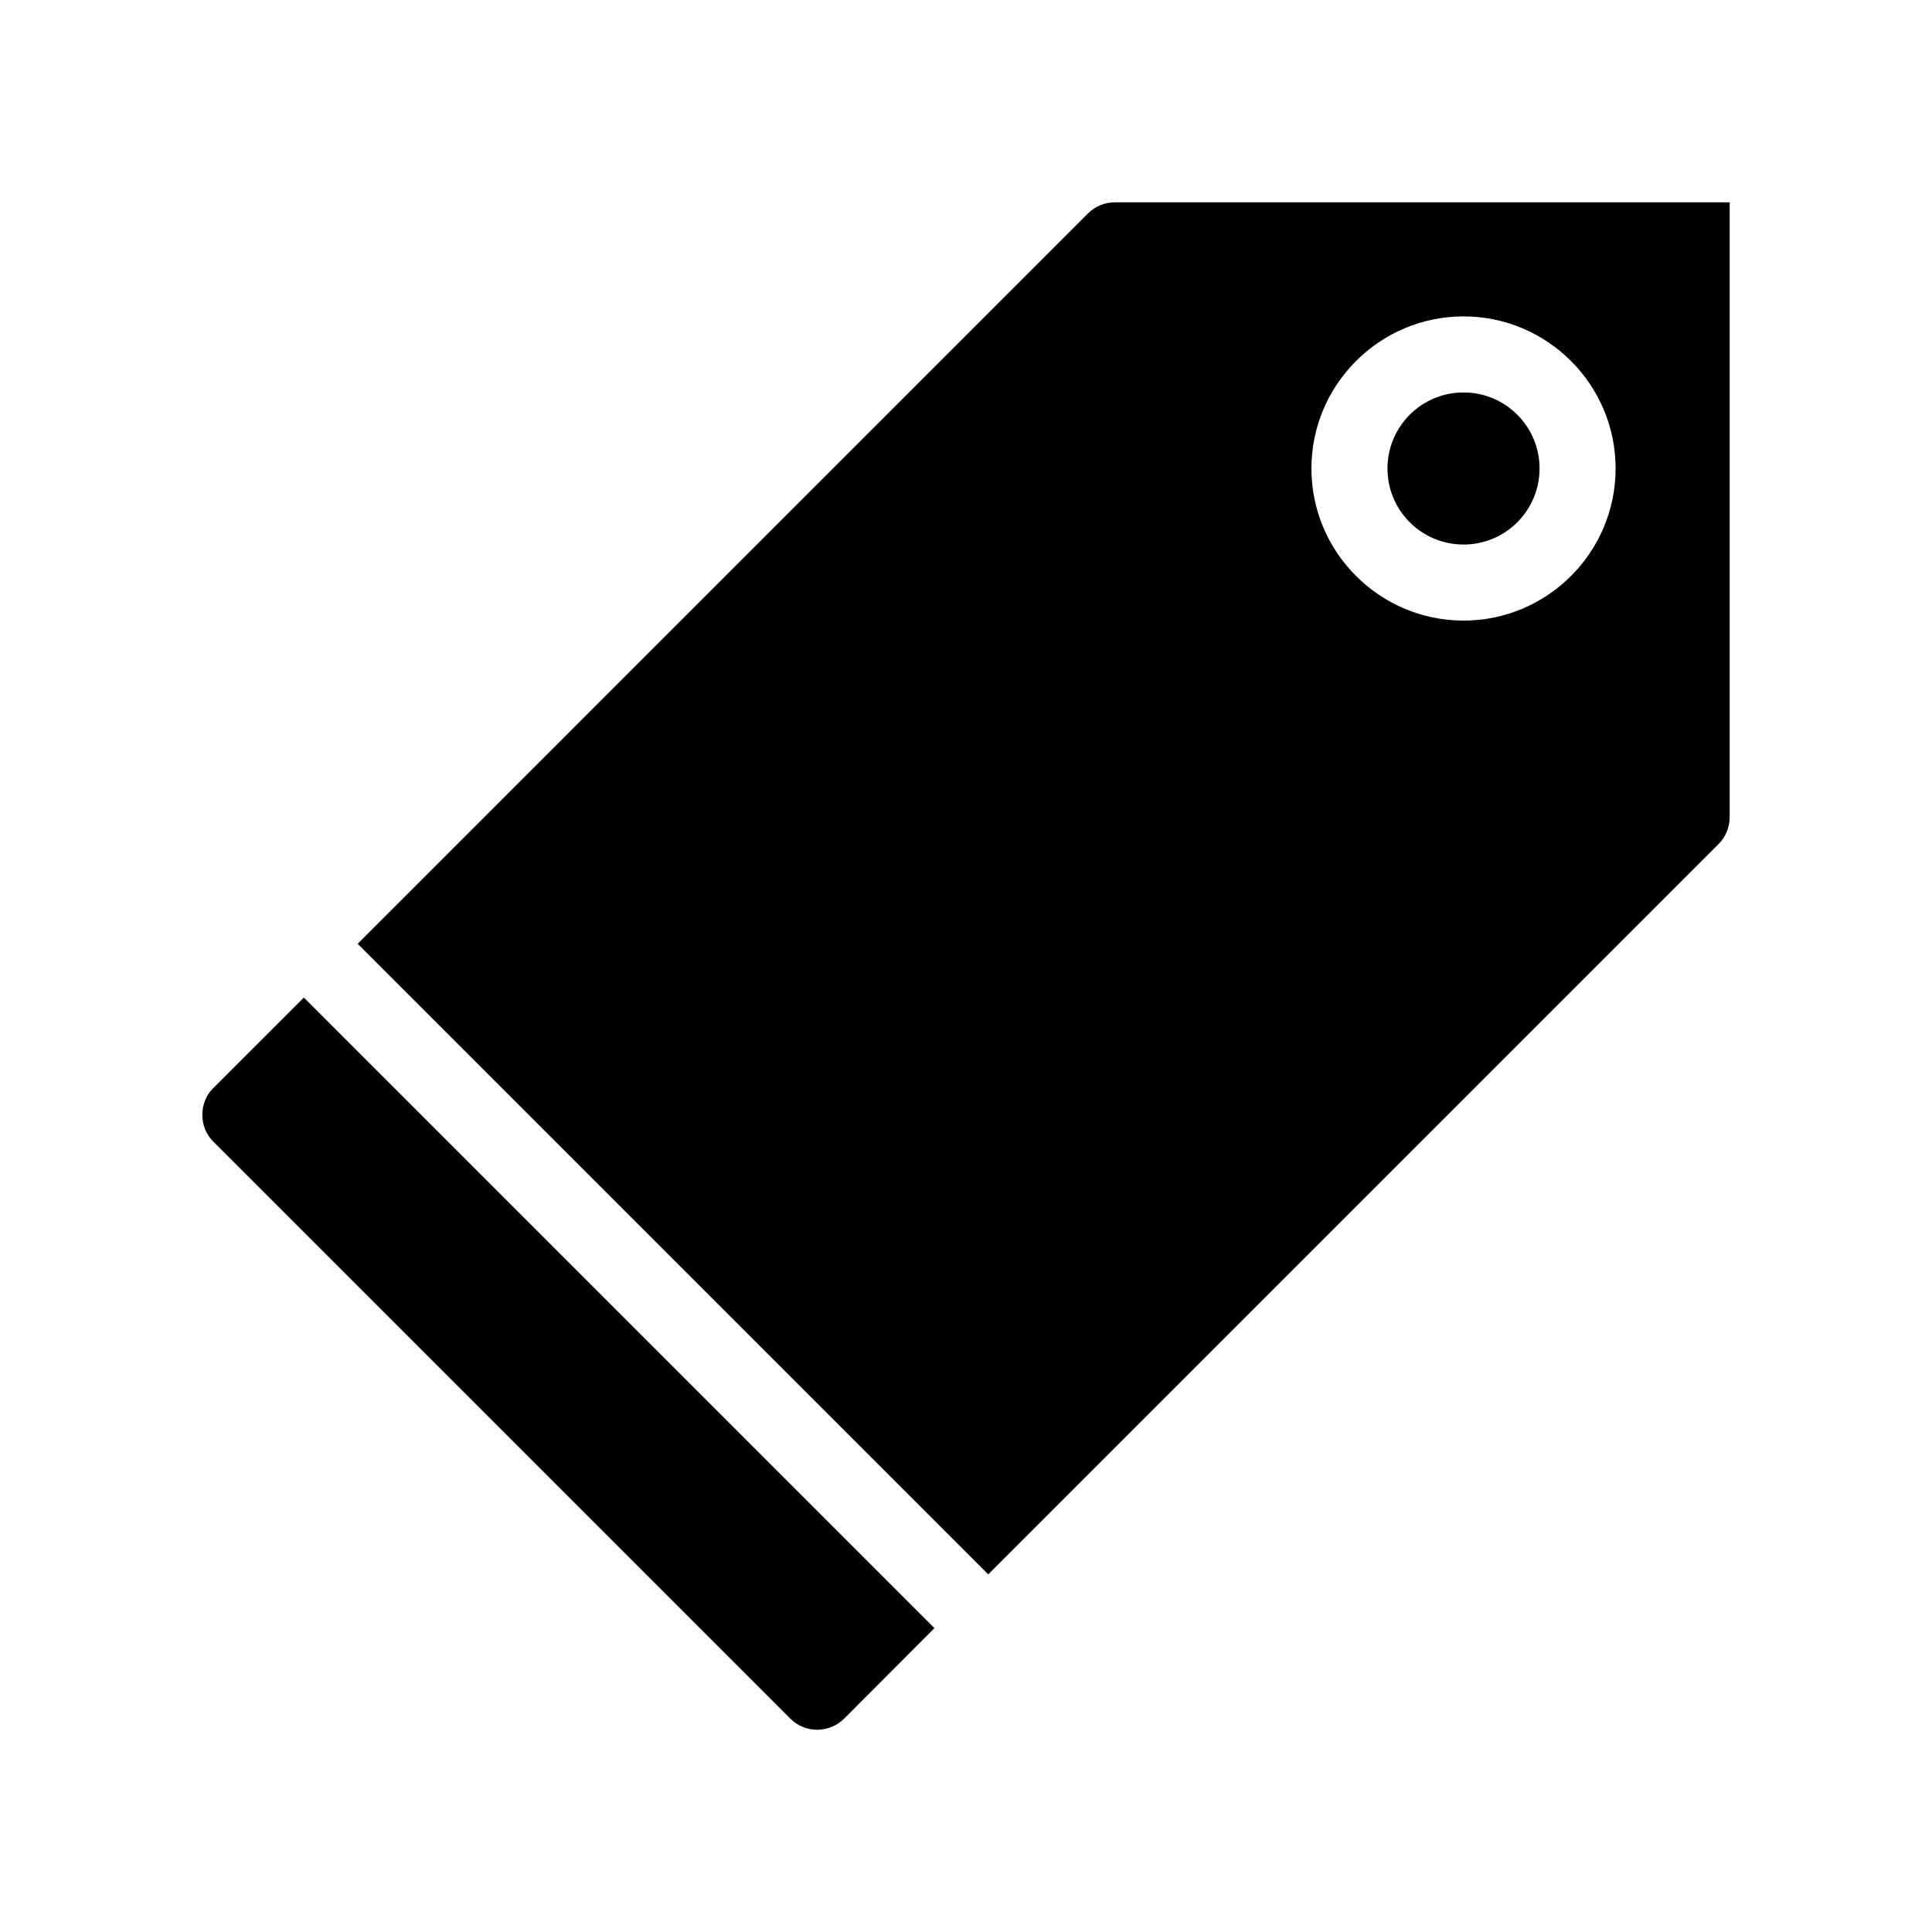 <?xml version="1.0" encoding="UTF-8"?>
<!-- Uploaded to: ICON Repo, www.svgrepo.com, Generator: ICON Repo Mixer Tools -->
<svg fill="#000000" width="800px" height="800px" version="1.1" viewBox="144 144 512 512" xmlns="http://www.w3.org/2000/svg">
 <path d="m439.45 197.62c-2.719 0-5.238 1.059-7.152 2.973l-193.51 193.52 167.11 167.11 193.51-193.51c1.914-1.914 2.973-4.484 2.973-7.152v-162.94zm92.398 110.84c-22.219 0-40.305-18.086-40.305-40.305s18.086-40.305 40.305-40.305 40.305 18.086 40.305 40.305-18.086 40.305-40.305 40.305zm-307.32 99.906 167.11 167.11-23.93 23.98c-3.981 3.93-10.328 3.93-14.258 0l-152.91-152.91c-1.914-1.863-2.922-4.434-2.922-7.106 0-2.672 1.008-5.238 2.922-7.106zm327.47-140.21c0 11.133-9.02 20.152-20.152 20.152s-20.152-9.02-20.152-20.152c0-11.133 9.02-20.152 20.152-20.152 11.137 0 20.152 9.016 20.152 20.152z"/>
</svg>